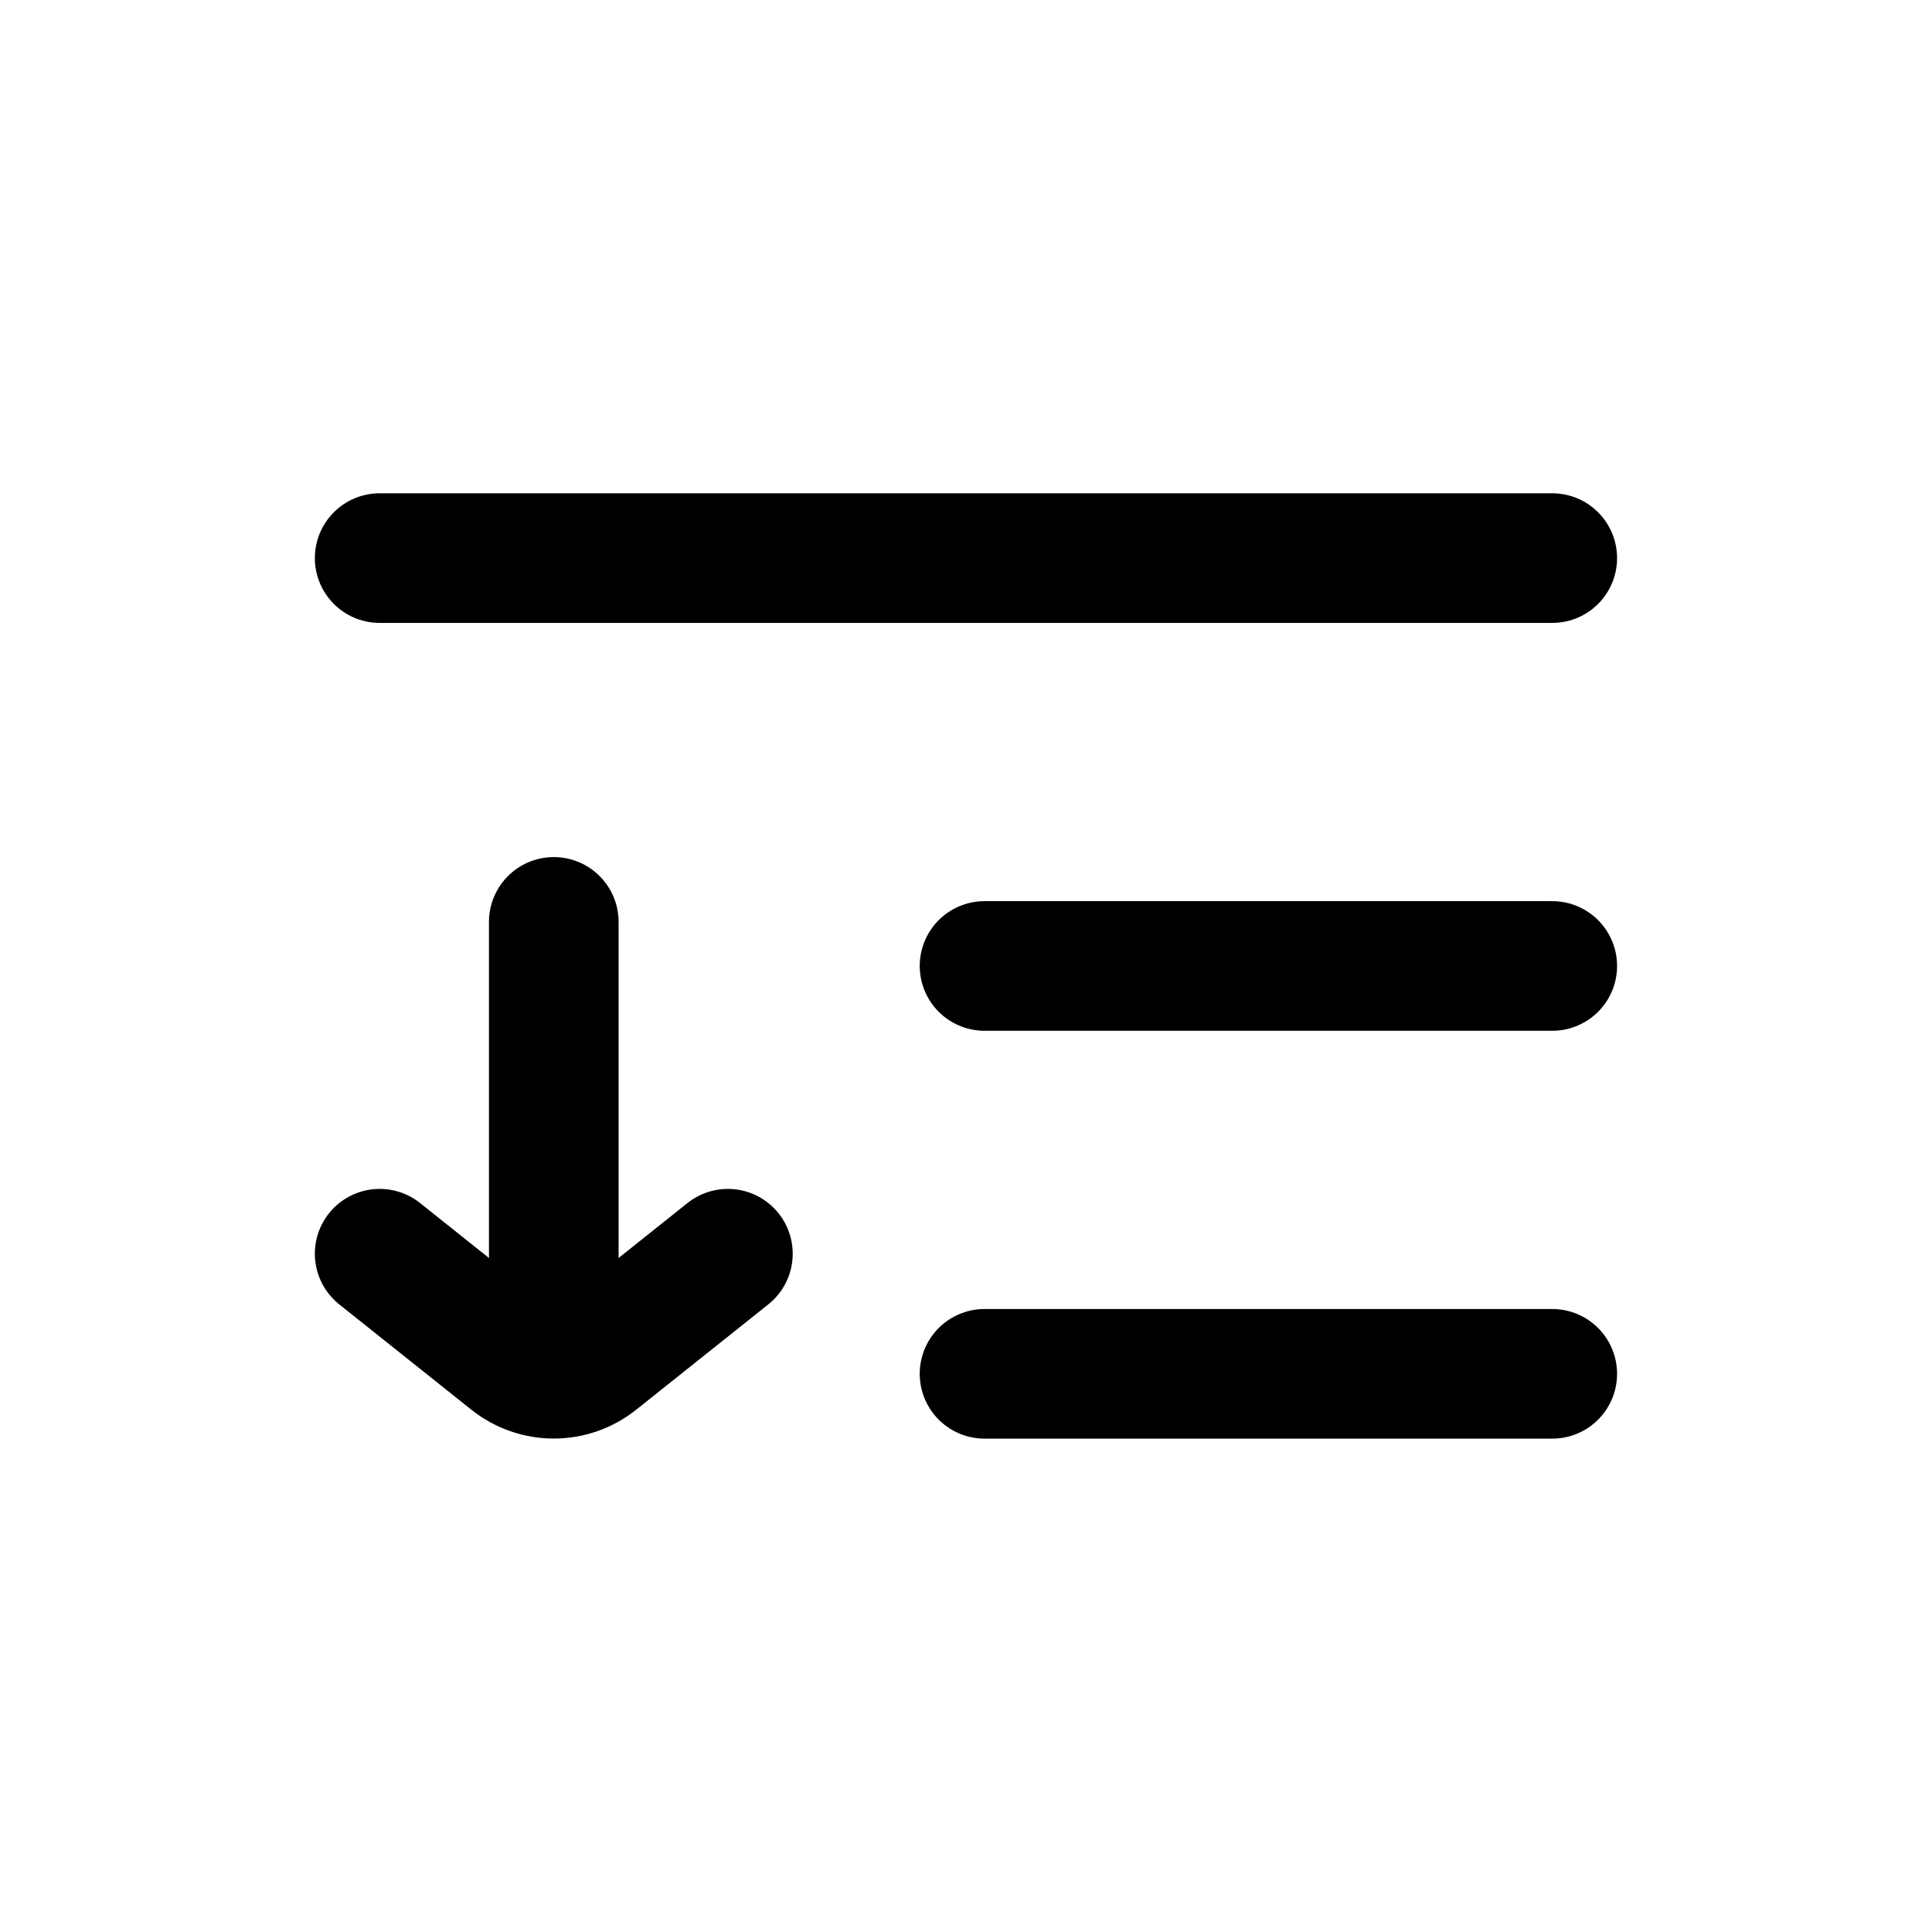 <?xml version="1.0" encoding="UTF-8"?>
<!-- Uploaded to: SVG Repo, www.svgrepo.com, Generator: SVG Repo Mixer Tools -->
<svg width="800px" height="800px" version="1.1" viewBox="144 144 512 512" xmlns="http://www.w3.org/2000/svg">
 <g fill="none" stroke="#000000" stroke-linecap="round" stroke-linejoin="round" stroke-width="3">
  <path transform="matrix(11.45 0 0 11.45 148.09 148.09)" d="m8.43 12.56h27.14"/>
  <path transform="matrix(11.45 0 0 11.45 148.09 148.09)" d="m22.43 22h13.14"/>
  <path transform="matrix(11.45 0 0 11.45 148.09 148.09)" d="m22.43 31.44h13.14"/>
  <path transform="matrix(11.45 0 0 11.45 148.09 148.09)" d="m12.46 30.84v-9.86"/>
  <path transform="matrix(11.45 0 0 11.45 148.09 148.09)" d="m8.43 28.66 3.06 2.44c0.276 0.219 0.618 0.338 0.97 0.338 0.352 0 0.694-0.119 0.97-0.338l3.06-2.44"/>
 </g>
</svg>